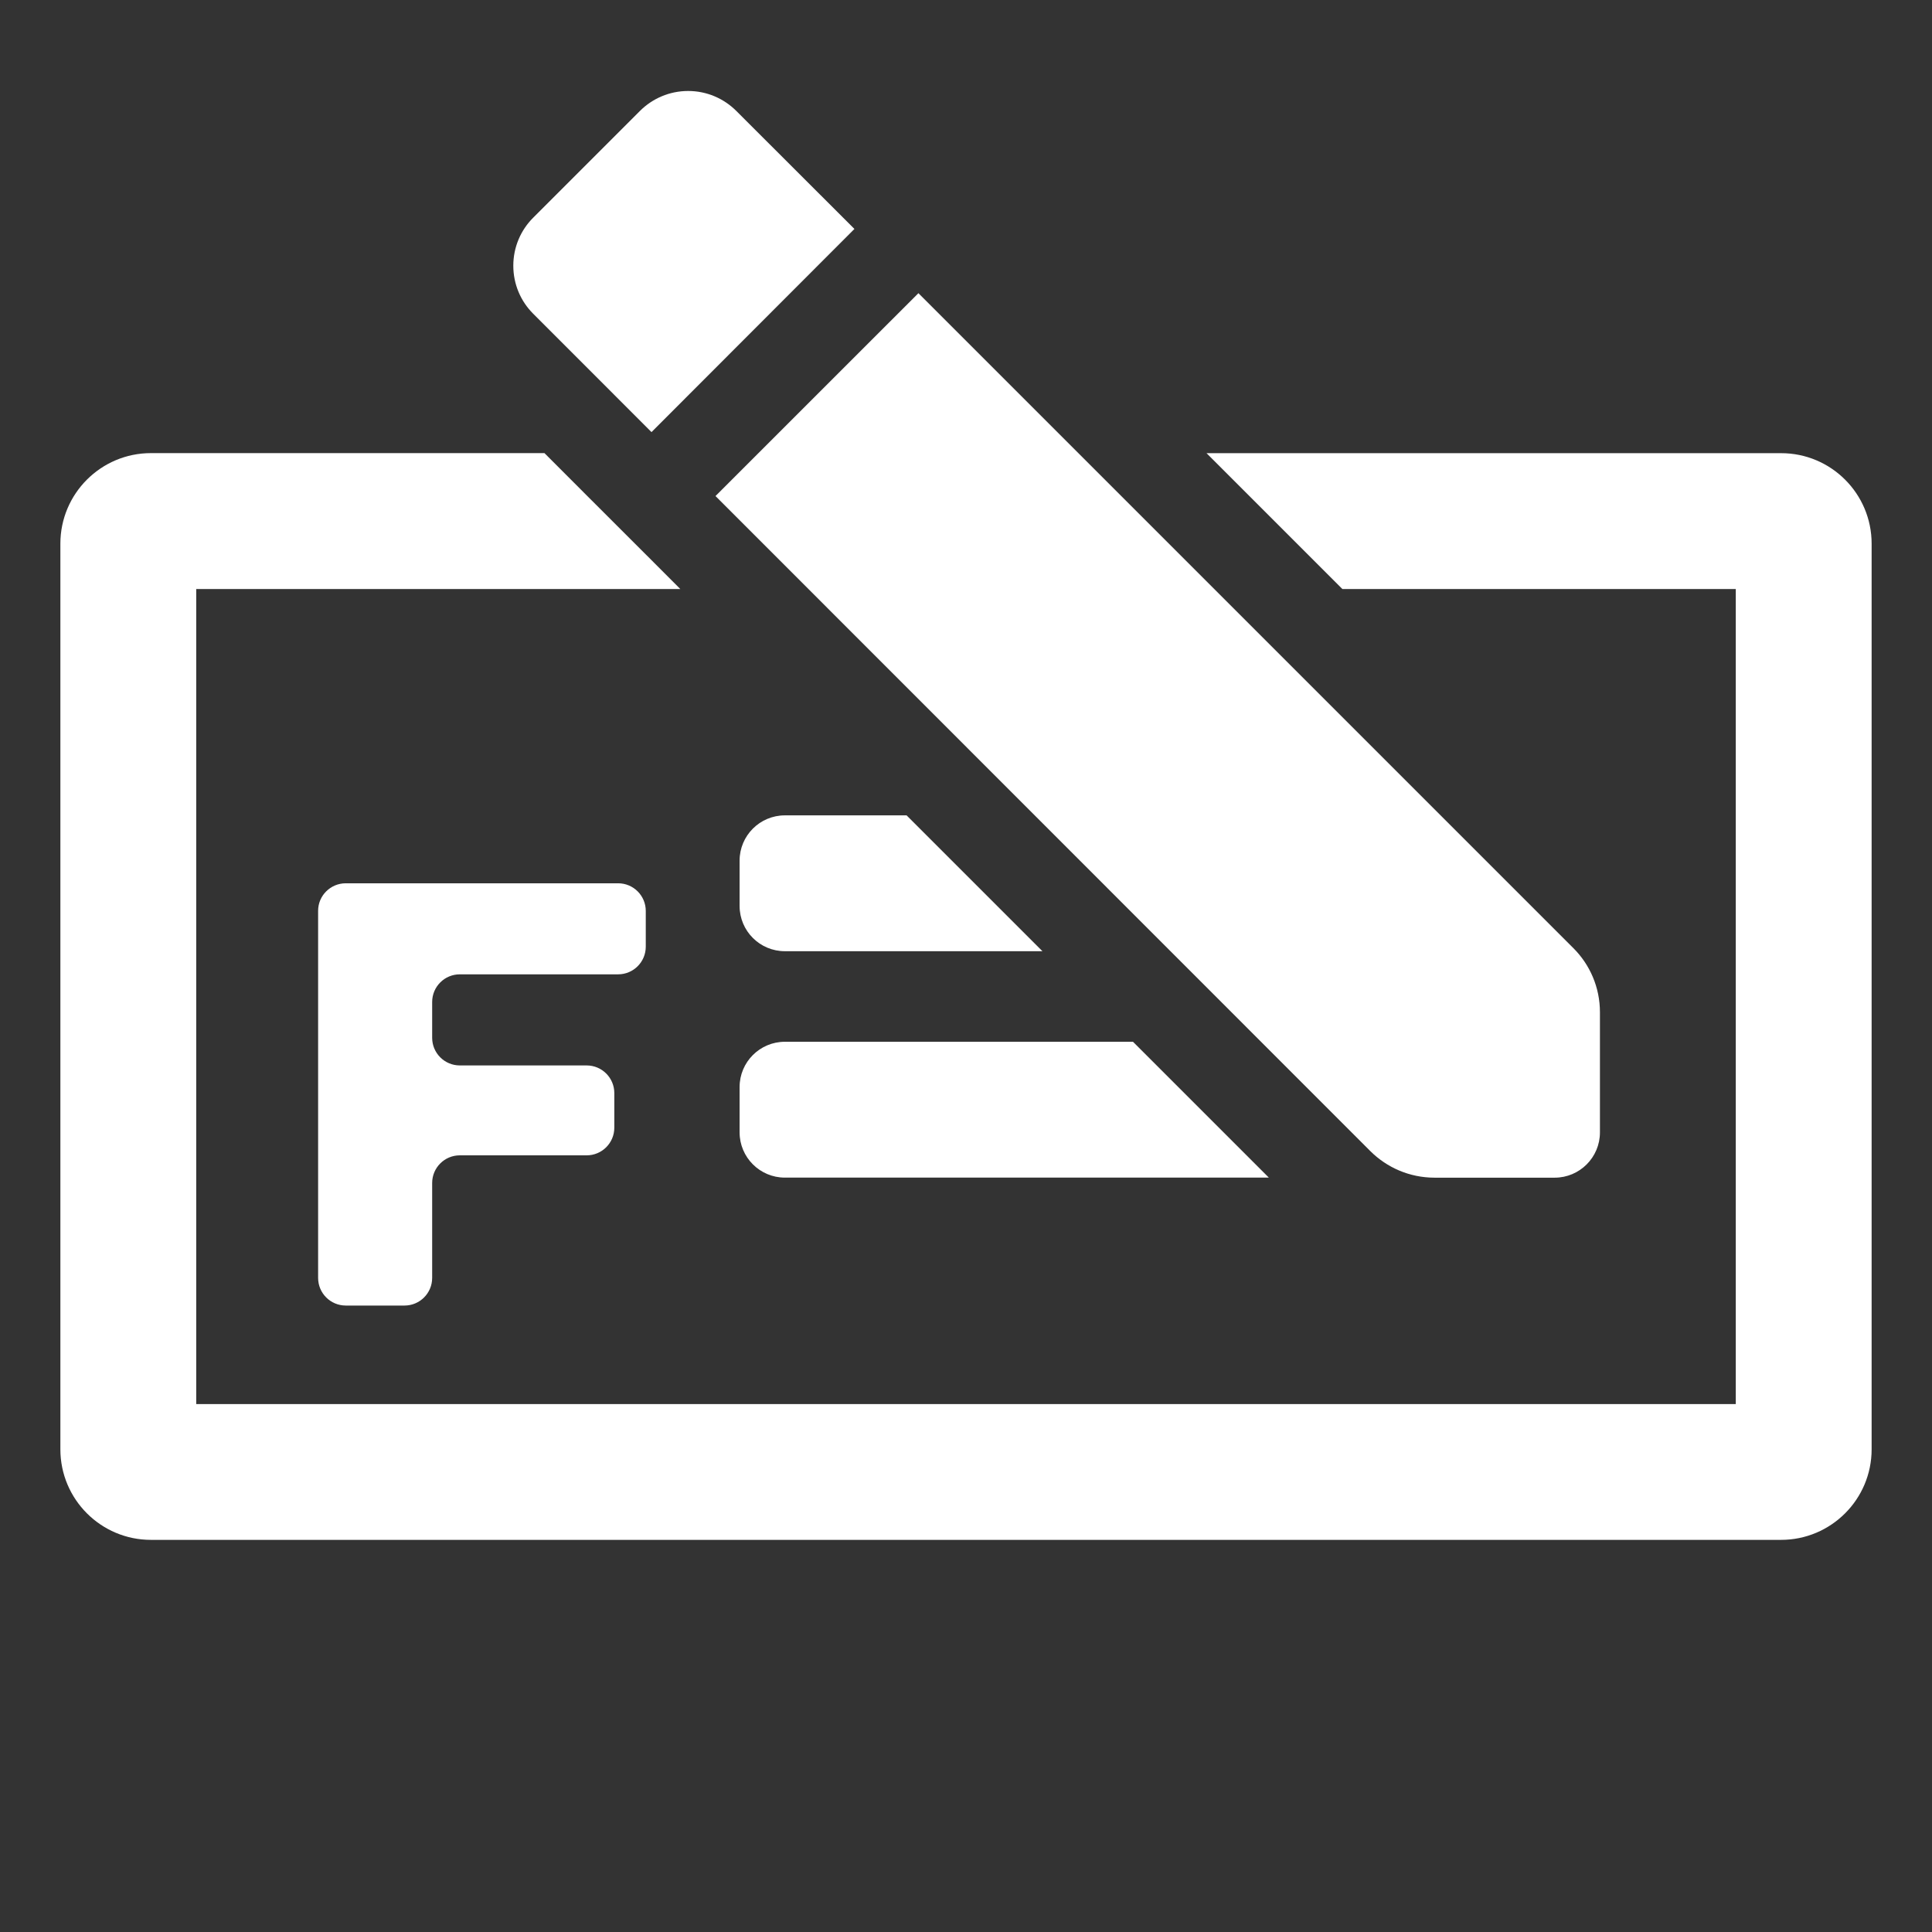 <?xml version="1.0" encoding="utf-8"?>
<!-- Generator: Adobe Illustrator 25.2.0, SVG Export Plug-In . SVG Version: 6.00 Build 0)  -->
<svg version="1.2" baseProfile="tiny" id="Calque_1"
	 xmlns="http://www.w3.org/2000/svg" xmlns:xlink="http://www.w3.org/1999/xlink" x="0px" y="0px" viewBox="0 0 32 32"
	 overflow="visible" xml:space="preserve">
<rect x="0" y="0" width="32" height="32" fill="#333333" stroke="none"/>
<g>
	<g>
		<path fill="#FFFFFF" d="M5.727,14.63h4.511c0.253,0,0.458,0.205,0.458,0.458v0.592c0,0.253-0.205,0.458-0.458,0.458H7.616
			c-0.253,0-0.458,0.205-0.458,0.458v0.593c0,0.253,0.205,0.458,0.458,0.458h2.101c0.253,0,0.458,0.205,0.458,0.458v0.573
			c0,0.253-0.205,0.458-0.458,0.458H7.616c-0.253,0-0.458,0.205-0.458,0.458v1.572c0,0.253-0.205,0.458-0.458,0.458H5.727
			c-0.253,0-0.458-0.205-0.458-0.458v-6.079C5.268,14.836,5.473,14.63,5.727,14.63z"/>
	</g>
	<g>
		<path fill="#FFFFFF" d="M31,9.005v15c0,0.828-0.672,1.5-1.5,1.5h-27c-0.828,0-1.5-0.672-1.5-1.5v-15c0-0.828,0.672-1.5,1.5-1.5
			h6.518L9.73,8.218l1.06,1.059l0.478,0.479H3.25v13.5h25.5v-13.5h-6.516l-2.25-2.25H29.5C30.328,7.505,31,8.177,31,9.005z
			 M8.828,5.193C8.626,4.99,8.502,4.71,8.502,4.401s0.124-0.589,0.326-0.792l1.775-1.775c0.204-0.202,0.485-0.327,0.795-0.327
			s0.59,0.125,0.794,0.327l1.96,1.958l-3.361,3.365L8.828,5.193z M22.697,19.066L11.851,8.216l3.361-3.36l10.849,10.849
			c0.271,0.271,0.439,0.646,0.439,1.061v1.99c0,0.414-0.336,0.75-0.75,0.75h-1.992C23.344,19.505,22.969,19.337,22.697,19.066z
			 M12.25,15.005v-0.75c0-0.414,0.336-0.75,0.75-0.75h2.016l2.25,2.25H13C12.586,15.755,12.25,15.42,12.25,15.005z M12.25,18.005
			c0-0.414,0.336-0.75,0.75-0.75h5.766l2.25,2.25H13c-0.414,0-0.75-0.336-0.75-0.75V18.005z"/>
	</g>
</g>
</svg>
